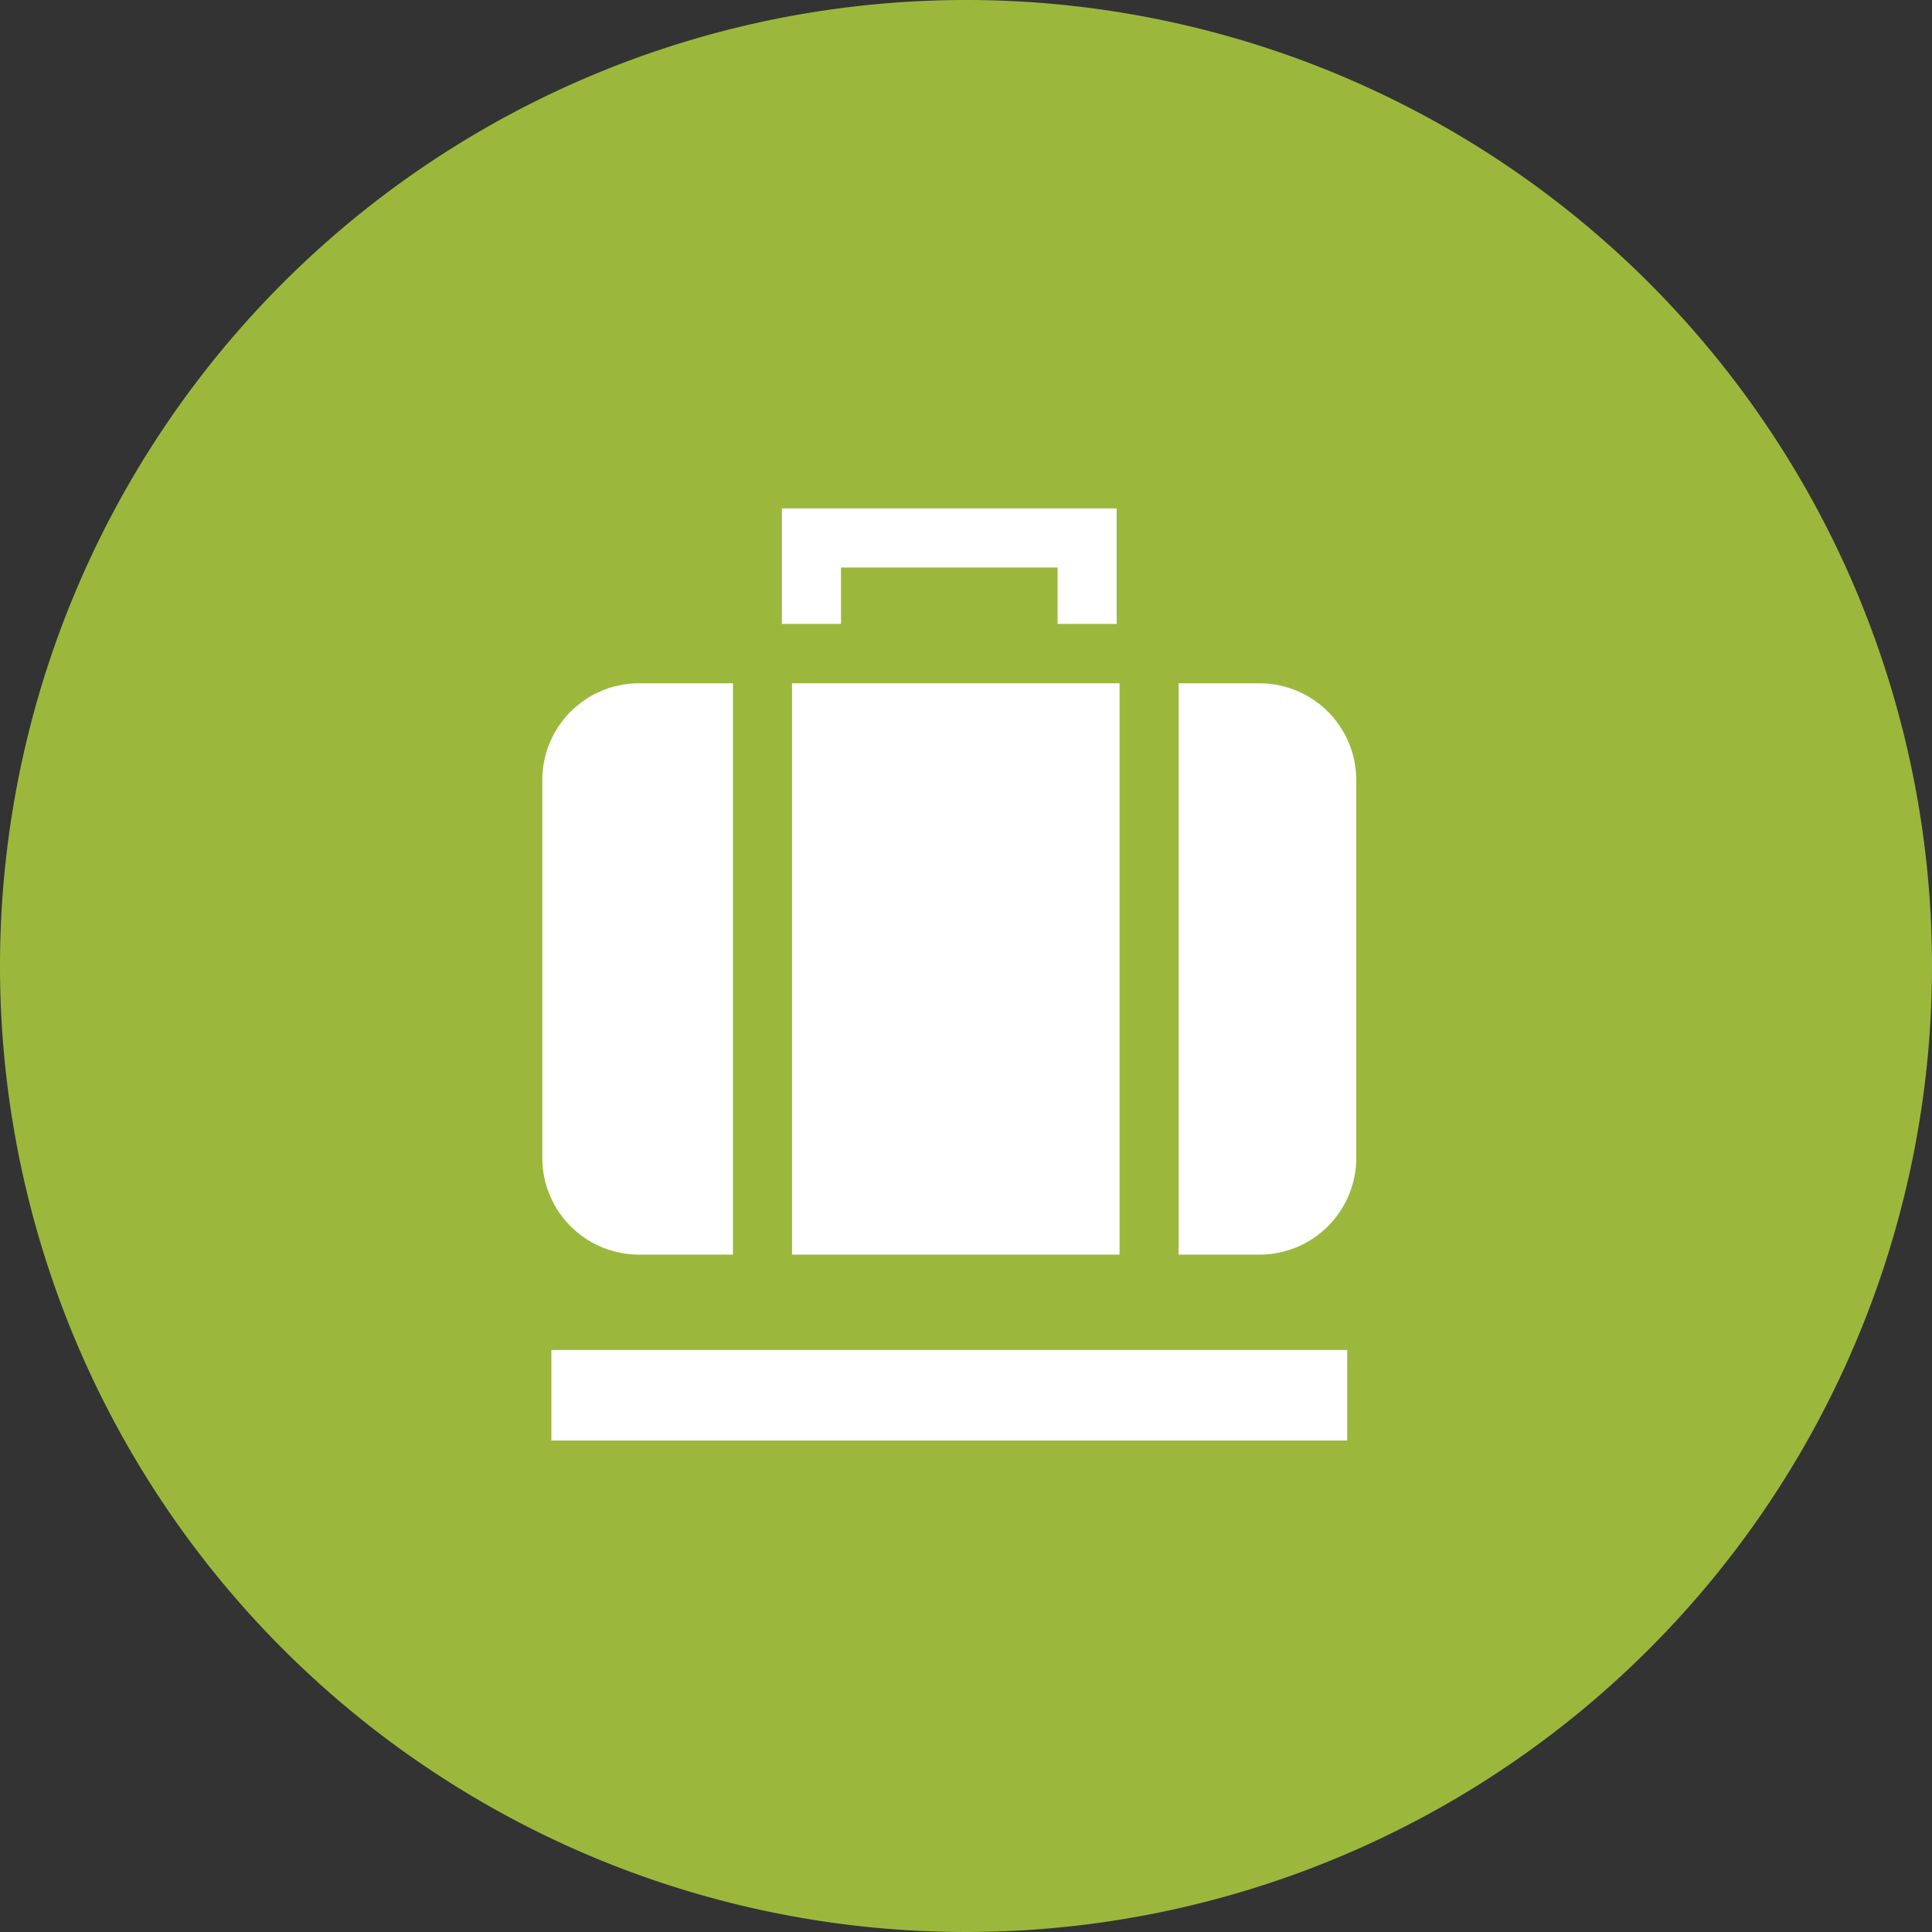 <svg xmlns="http://www.w3.org/2000/svg" xmlns:xlink="http://www.w3.org/1999/xlink" width="57" height="57" viewBox="0 0 57 57">
  <rect x="0" y="0" width="57" height="57" fill="#333333" stroke="none"/>
  <defs>
    <clipPath id="clip-path">
      <rect id="Rectángulo_2862" data-name="Rectángulo 2862" width="24.015" height="27.5" fill="#fff"/>
    </clipPath>
  </defs>
  <g id="Grupo_19309" data-name="Grupo 19309" transform="translate(11105 16653)">
    <path id="Trazado_50217" data-name="Trazado 50217" d="M28.5,0A28.5,28.5,0,1,1,0,28.5,28.5,28.5,0,0,1,28.5,0Z" transform="translate(-11105 -16653)" fill="#9bb83d"/>
    <g id="Grupo_19245" data-name="Grupo 19245" transform="translate(-11089 -16638)">
      <path id="Trazado_37214" data-name="Trazado 37214" d="M10.337,0V3.407h1.743V1.743h6.39V3.407h1.743V0Z" transform="translate(-3.268)" fill="#fff"/>
      <rect id="Rectángulo_2861" data-name="Rectángulo 2861" width="23.478" height="2.671" transform="translate(0.268 24.829)" fill="#fff"/>
      <g id="Grupo_7493" data-name="Grupo 7493" transform="translate(0 0)">
        <g id="Grupo_7492" data-name="Grupo 7492" transform="translate(0 0)" clip-path="url(#clip-path)">
          <path id="Trazado_37215" data-name="Trazado 37215" d="M2.855,24.4H5.624V7.544H2.855A2.855,2.855,0,0,0,0,10.4V21.546A2.855,2.855,0,0,0,2.855,24.4" transform="translate(0 -2.385)" fill="#fff"/>
          <path id="Trazado_37216" data-name="Trazado 37216" d="M10.772,24.4h9.663V7.544H10.772Z" transform="translate(-3.405 -2.385)" fill="#fff"/>
          <path id="Trazado_37217" data-name="Trazado 37217" d="M29.837,7.544H27.451V24.4h2.386a2.855,2.855,0,0,0,2.855-2.855V10.4a2.855,2.855,0,0,0-2.855-2.855" transform="translate(-8.678 -2.385)" fill="#fff"/>
        </g>
      </g>
    </g>
  </g>
</svg>
